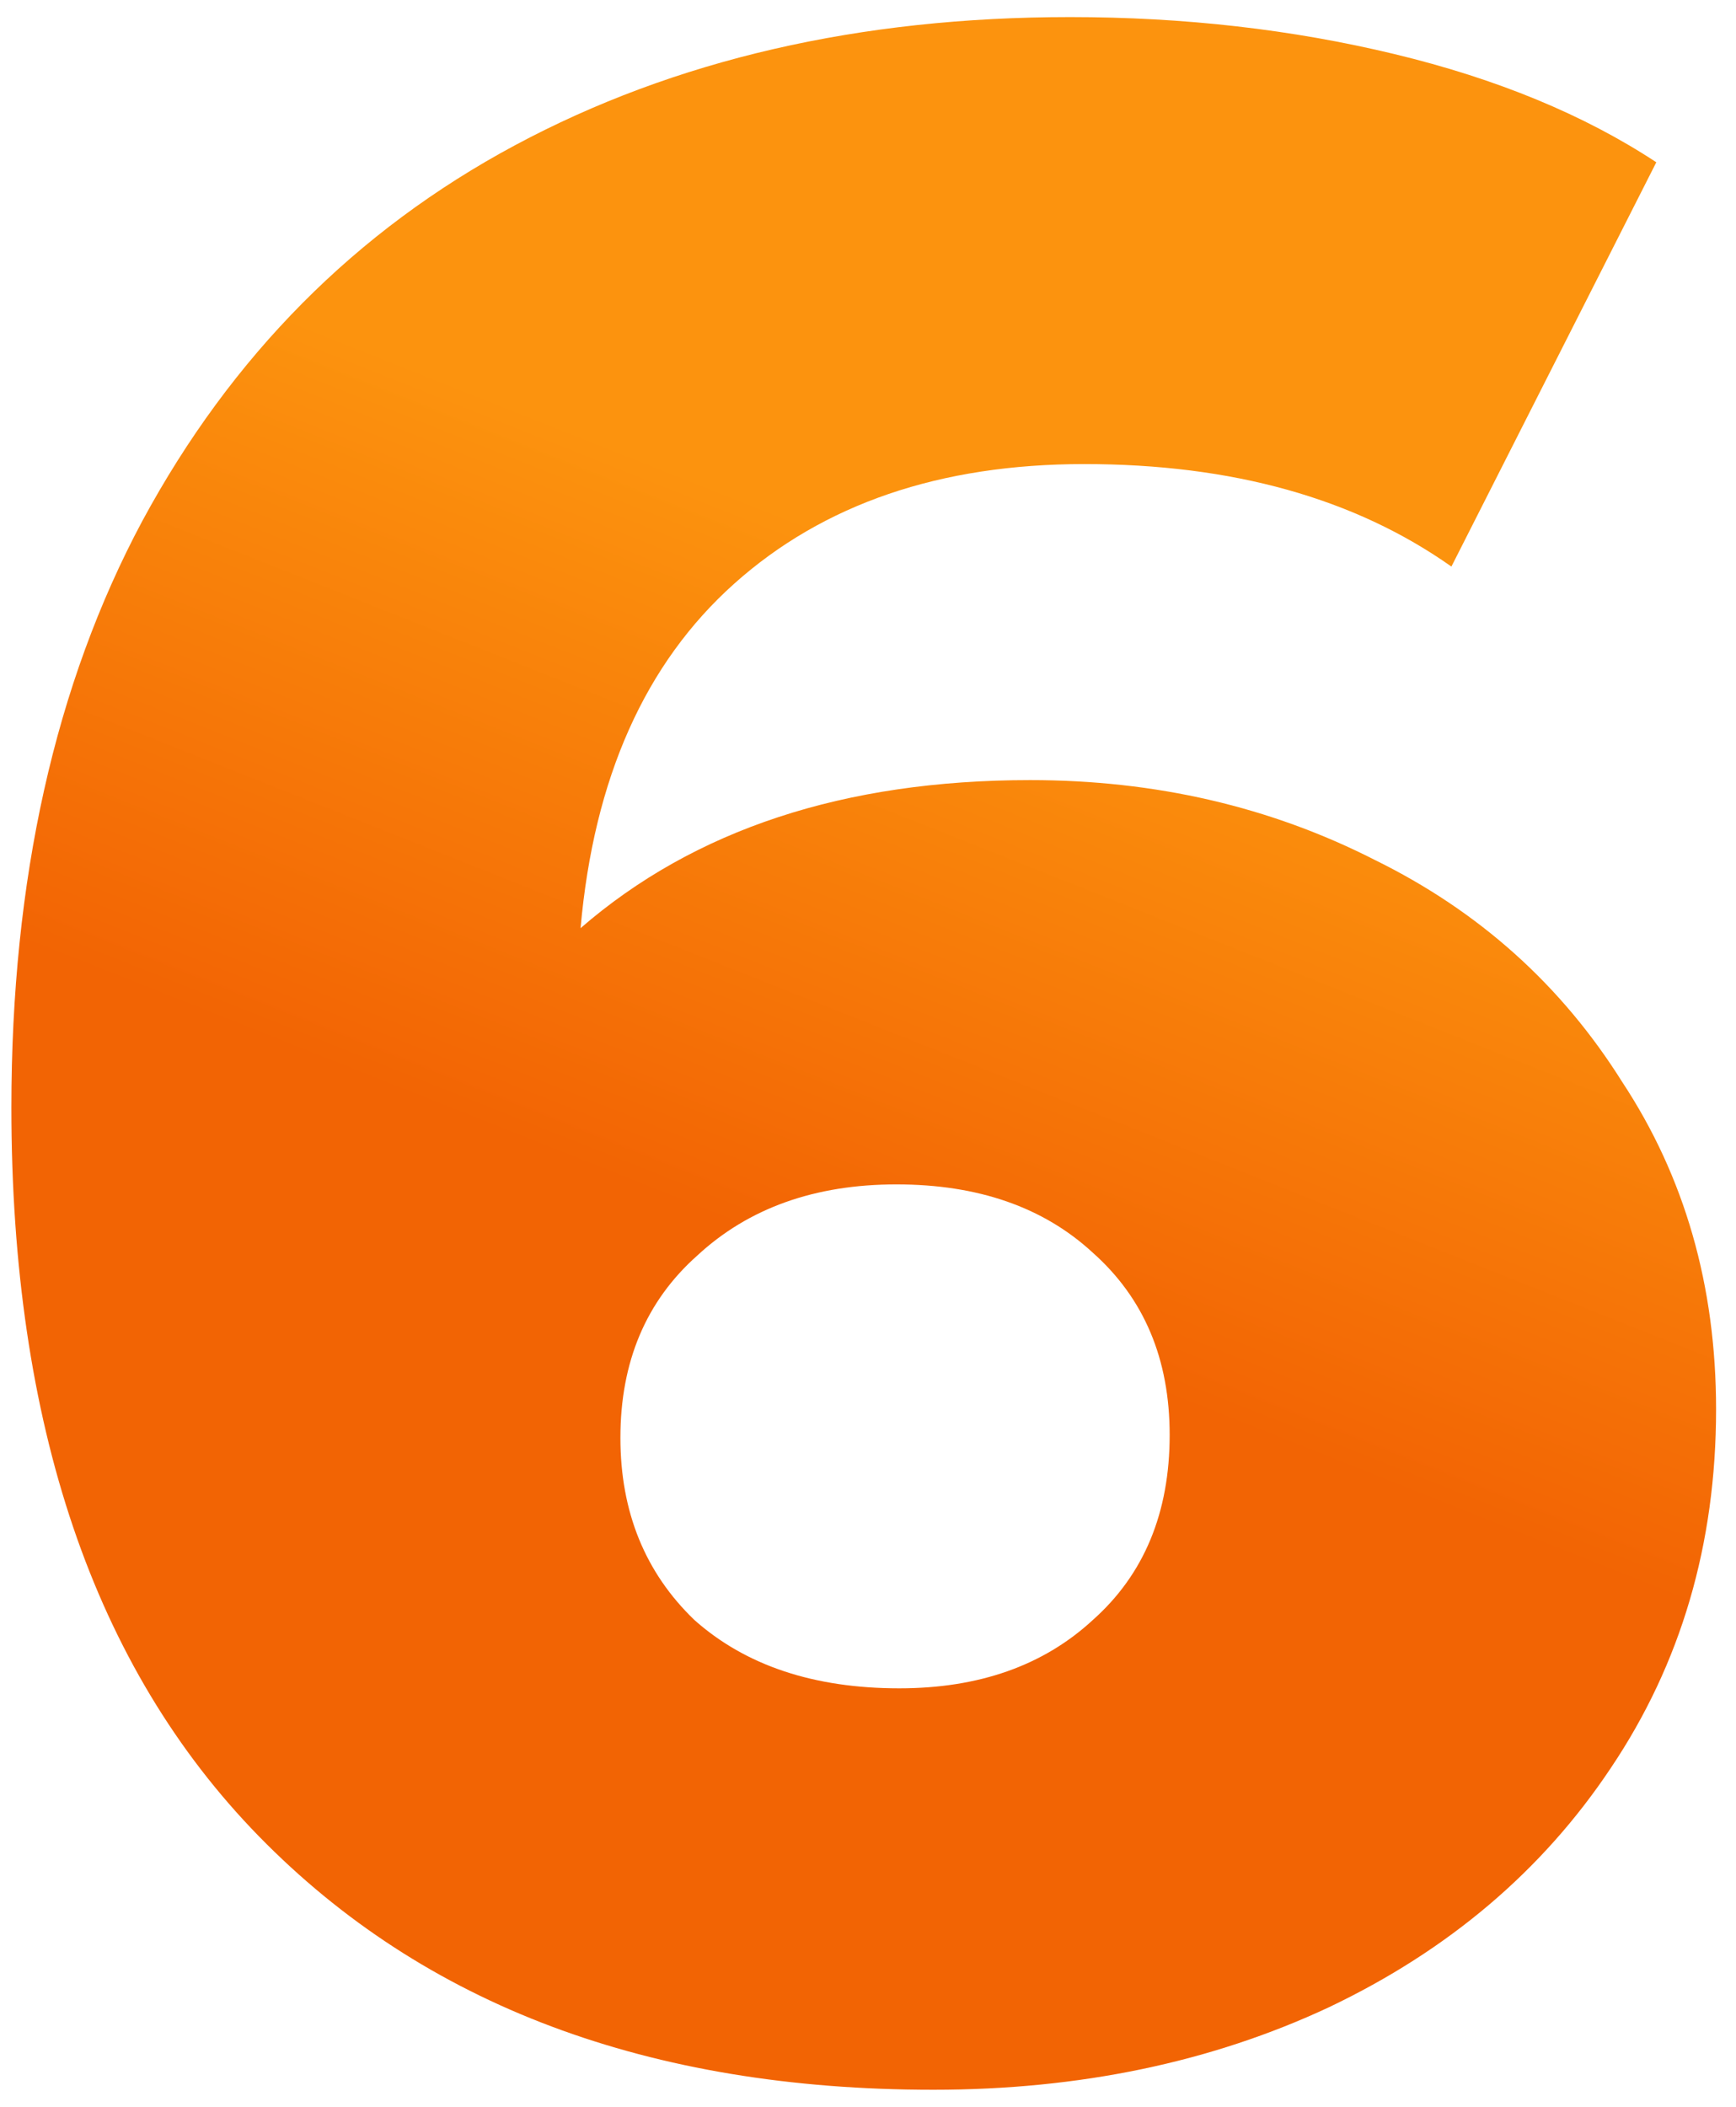 <?xml version="1.0" encoding="UTF-8"?> <svg xmlns="http://www.w3.org/2000/svg" width="61" height="74" viewBox="0 0 61 74" fill="none"> <path d="M36.2 27.4C40.6 27.4 44.633 28.333 48.3 30.2C51.967 32 54.867 34.6 57 38C59.2 41.333 60.3 45.167 60.3 49.5C60.3 54.233 59.067 58.433 56.6 62.1C54.2 65.7 50.9 68.5 46.7 70.5C42.567 72.433 37.933 73.4 32.8 73.4C22.8 73.4 14.9 70.433 9.1 64.5C3.3 58.567 0.4 50.033 0.4 38.9C0.4 30.9 1.933 24.033 5 18.3C8.133 12.5 12.5 8.1 18.1 5.1C23.7 2.1 30.2 0.6 37.6 0.6C41.6 0.6 45.4 1.033 49 1.9C52.6 2.767 55.667 4.033 58.2 5.7L51 19.9C47.6 17.5 43.3 16.3 38.1 16.3C33.033 16.3 28.933 17.7 25.8 20.5C22.667 23.3 20.867 27.333 20.4 32.6C24.4 29.133 29.667 27.4 36.2 27.4ZM31.6 59.3C34.4 59.3 36.667 58.5 38.4 56.9C40.2 55.3 41.1 53.133 41.1 50.4C41.1 47.733 40.2 45.6 38.4 44C36.667 42.4 34.367 41.6 31.5 41.6C28.633 41.6 26.3 42.433 24.5 44.1C22.7 45.7 21.8 47.833 21.8 50.5C21.8 53.1 22.667 55.233 24.4 56.9C26.2 58.5 28.6 59.3 31.6 59.3Z" fill="url(#paint0_linear)"></path> <defs> <linearGradient id="paint0_linear" x1="28" y1="44" x2="36.877" y2="21.663" gradientUnits="userSpaceOnUse"> <stop stop-color="#F26404"></stop> <stop offset="1" stop-color="#FC930E"></stop> </linearGradient> </defs> </svg> 